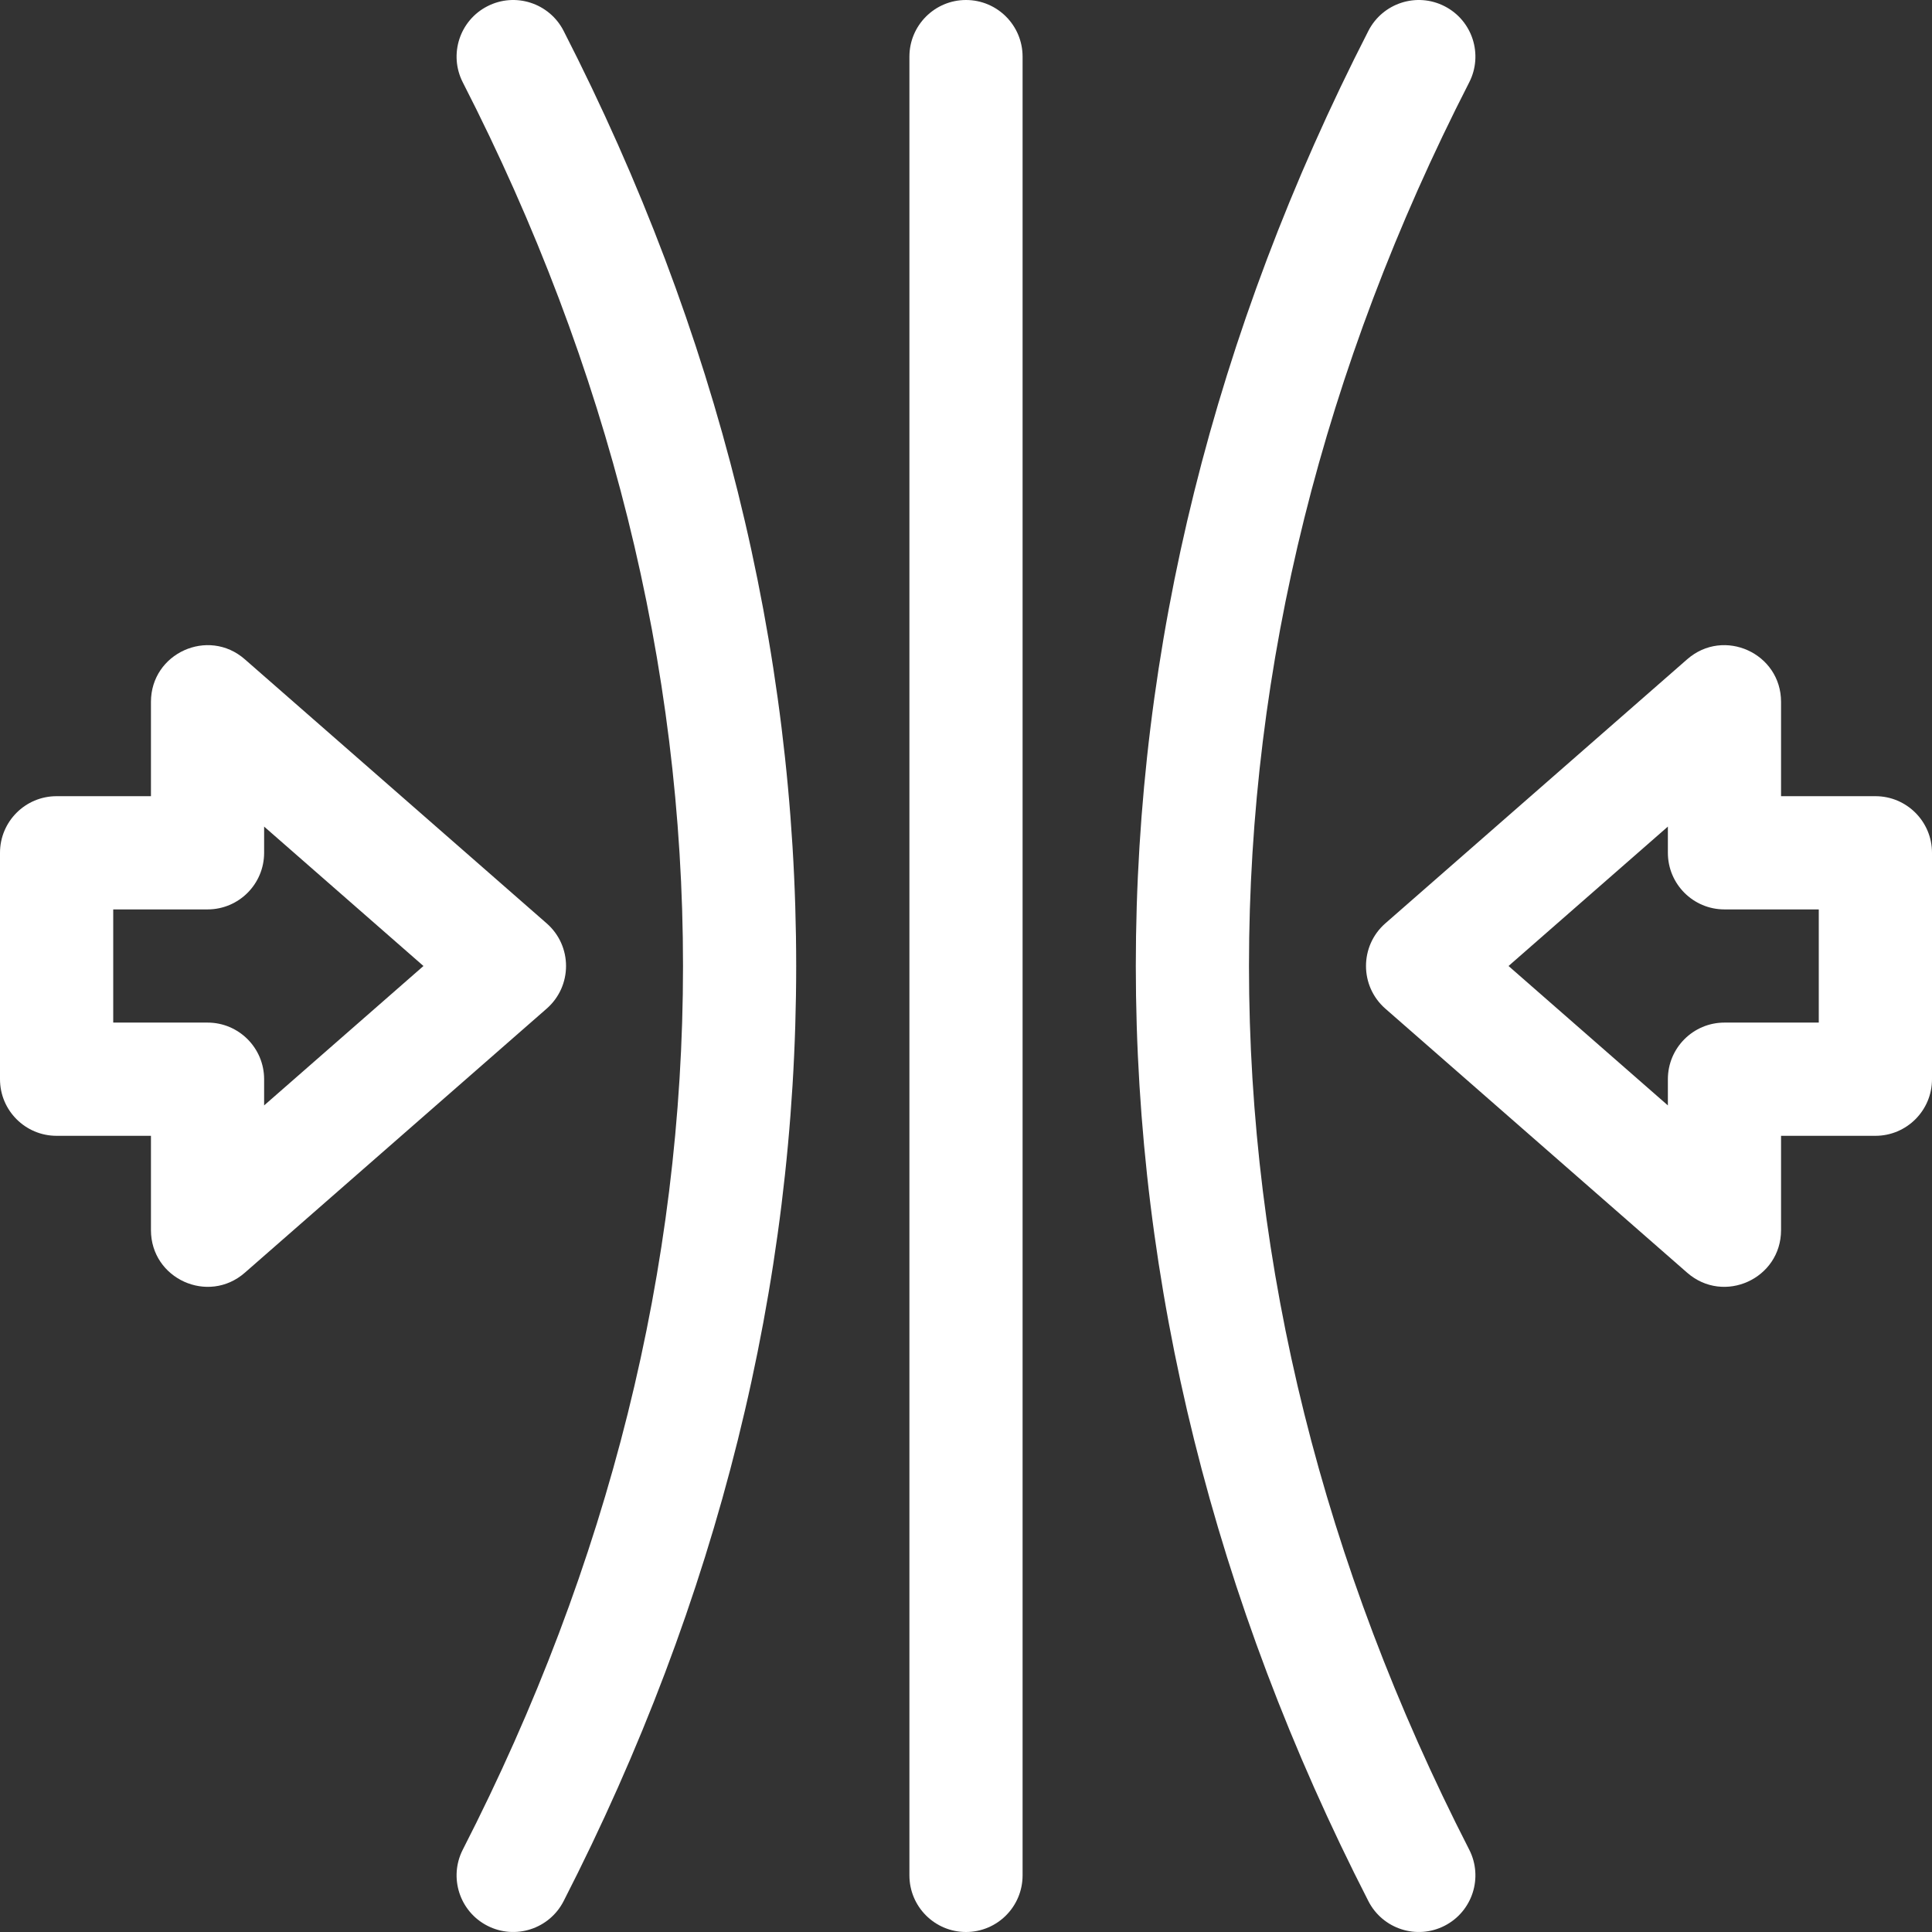 <svg width="38" height="38" viewBox="0 0 38 38" fill="none" xmlns="http://www.w3.org/2000/svg">
<rect x="0" y="0" width="38" height="38" fill="#333333" stroke="none"/>
<g clip-path="url(#clip0_754_3004)">
<path d="M19 38H19C18.385 38 17.887 37.501 17.887 36.886V1.114C17.887 0.499 18.385 0 19 0C19.615 0 20.113 0.499 20.113 1.114V36.886C20.113 37.501 19.615 38 19 38Z" fill="white"/>
<path d="M28.414 37.877C27.866 38.158 27.196 37.941 26.915 37.394C23.879 31.466 22.34 25.277 22.34 19C22.34 12.723 23.879 6.534 26.915 0.606C27.196 0.059 27.866 -0.158 28.414 0.123H28.414C28.961 0.403 29.177 1.074 28.897 1.621C26.023 7.232 24.566 13.079 24.566 19C24.566 24.921 26.023 30.768 28.897 36.379C29.177 36.926 28.961 37.597 28.414 37.877Z" fill="white"/>
<path d="M9.586 37.877L9.586 37.877C9.039 37.597 8.823 36.926 9.103 36.379L9.103 36.379C11.977 30.768 13.434 24.921 13.434 19C13.434 13.079 11.977 7.232 9.103 1.621L9.103 1.621C8.823 1.074 9.039 0.403 9.586 0.123L9.586 0.123C10.134 -0.158 10.804 0.059 11.085 0.606V0.606C14.121 6.534 15.66 12.723 15.66 19C15.66 25.277 14.121 31.466 11.085 37.394C10.804 37.941 10.134 38.158 9.586 37.877Z" fill="white"/>
<path d="M2.969 24.195V22.34H1.113C0.498 22.34 0 21.841 0 21.227V16.773C0 16.159 0.498 15.66 1.113 15.66H2.969V13.805C2.969 12.848 4.095 12.337 4.815 12.967L10.753 18.162C11.26 18.606 11.26 19.394 10.753 19.838L4.815 25.033C4.095 25.663 2.969 25.152 2.969 24.195ZM2.227 20.113H4.082C4.697 20.113 5.195 20.612 5.195 21.227V21.742L8.329 19L5.195 16.258V16.773C5.195 17.388 4.697 17.887 4.082 17.887H2.227V20.113Z" fill="white"/>
<path d="M33.185 25.033L27.247 19.838C26.741 19.394 26.741 18.606 27.247 18.162L33.185 12.967C33.905 12.337 35.031 12.848 35.031 13.805V15.66H36.887C37.502 15.66 38 16.159 38 16.773V21.227C38 21.841 37.502 22.34 36.887 22.34H35.031V24.195C35.031 25.152 33.905 25.663 33.185 25.033ZM29.671 19L32.805 21.742V21.227C32.805 20.612 33.303 20.113 33.918 20.113H35.773V17.887H33.918C33.303 17.887 32.805 17.388 32.805 16.773V16.258L29.671 19Z" fill="white"/>
</g>
<defs>
<clipPath id="clip0_754_3004">
<rect width="38" height="38" fill="white"/>
</clipPath>
</defs>
</svg>
